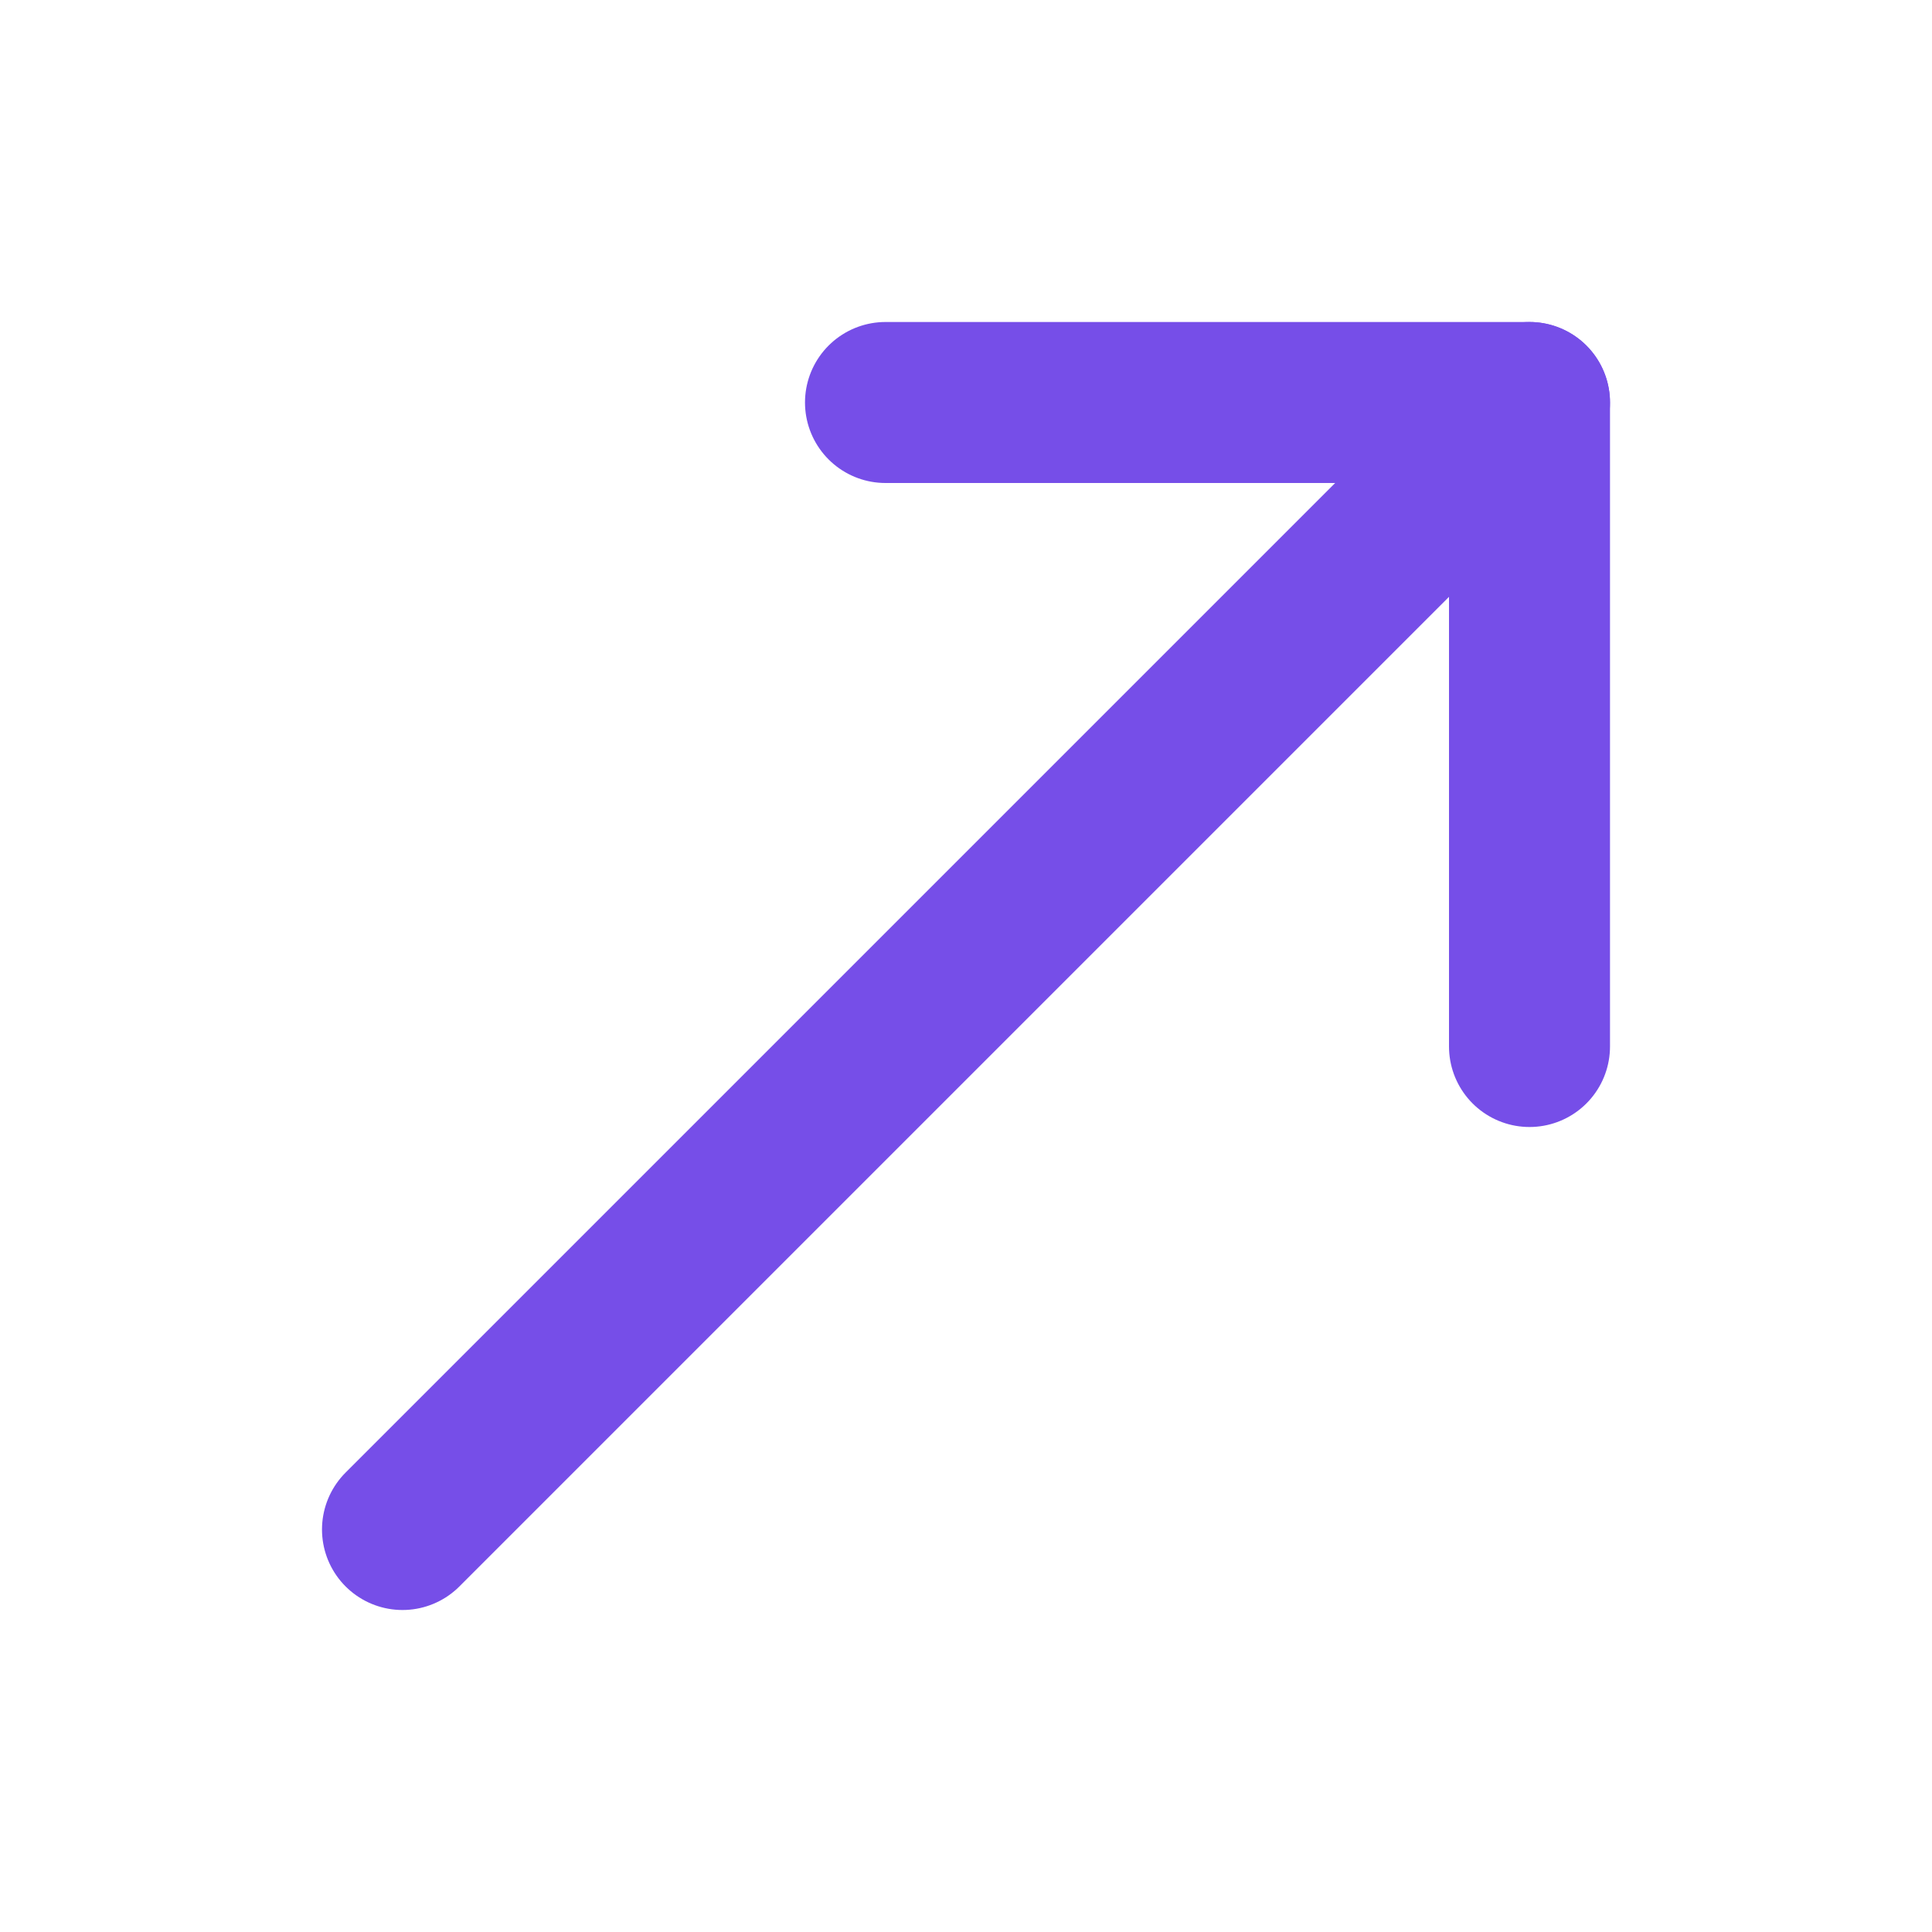 <svg width="24" height="24" viewBox="0 0 24 24" fill="none" xmlns="http://www.w3.org/2000/svg">
<path d="M19 13V5H11" stroke="#764EE8" stroke-width="2" stroke-linecap="round" stroke-linejoin="round"/>
<path d="M19 5L18 6" stroke="#764EE8" stroke-width="2" stroke-linecap="round" stroke-linejoin="round"/>
<path d="M18 6L5 19" stroke="#764EE8" stroke-width="2" stroke-linecap="round" stroke-linejoin="round"/>
</svg>
